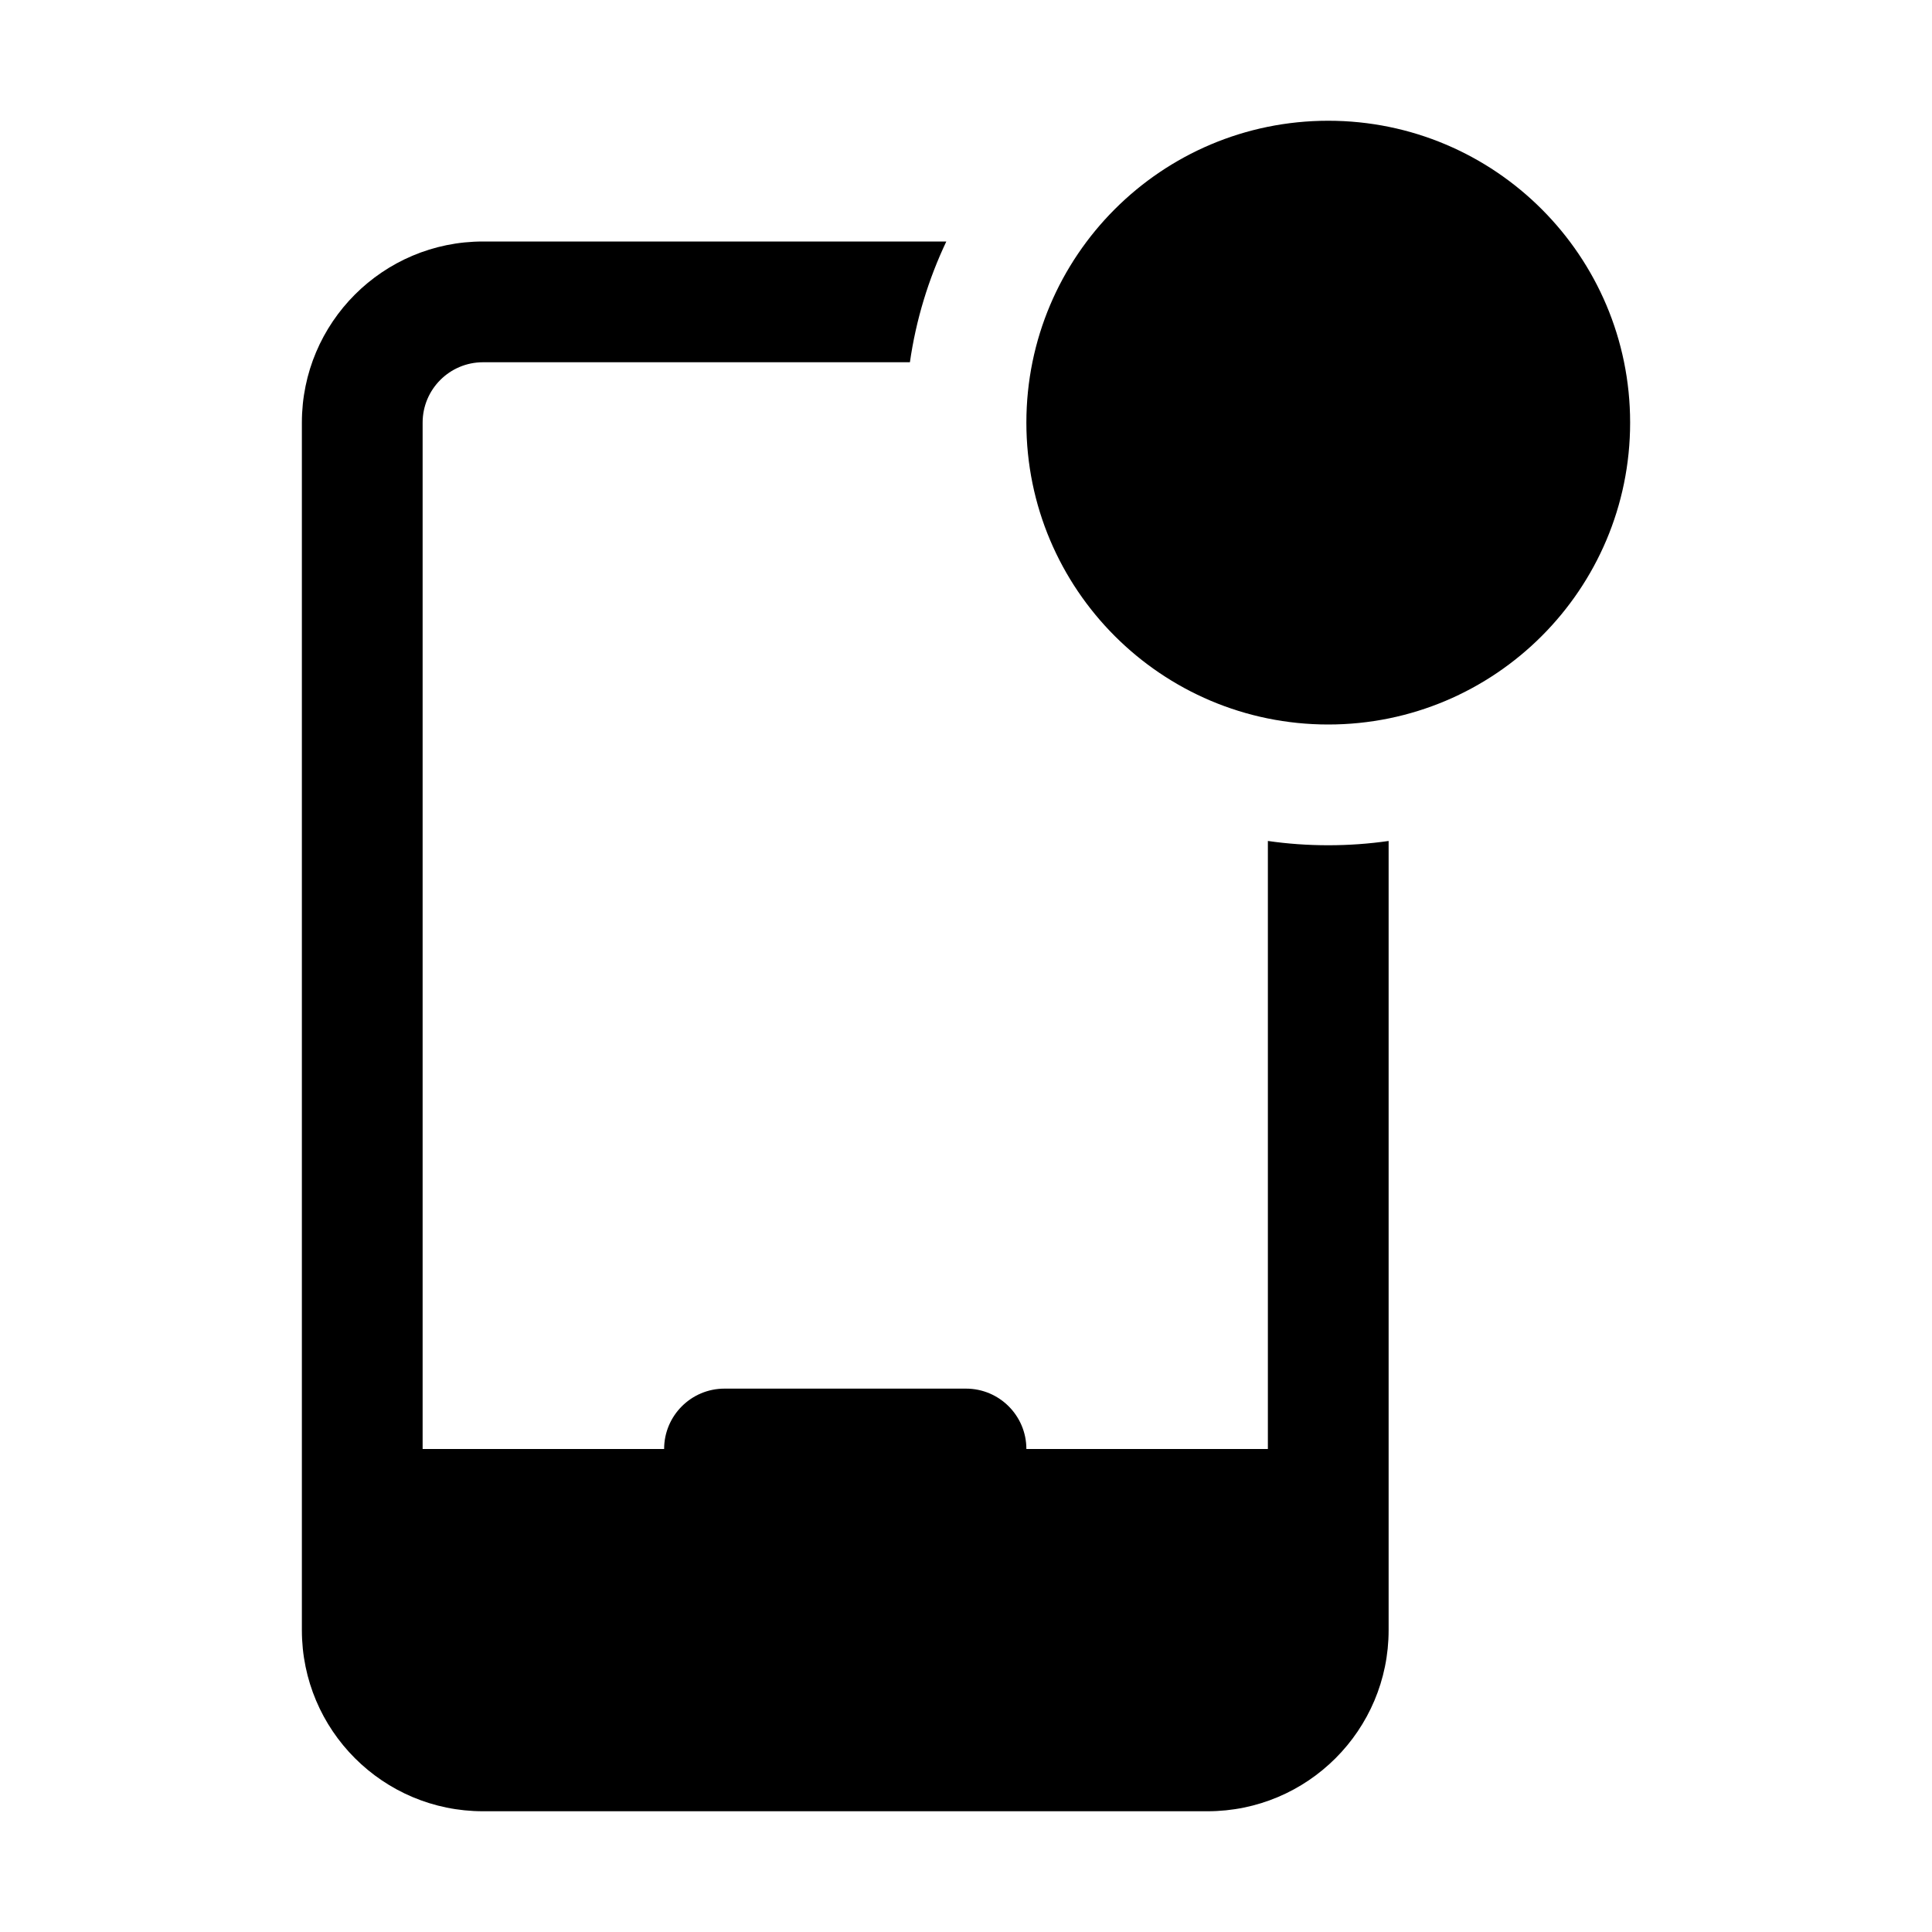 <svg fill="none" height="512" viewBox="0 0 32 32" width="512" xmlns="http://www.w3.org/2000/svg"><g fill="rgb(0,0,0)"><path d="m17 7c0-2.761 2.239-5 5-5s5 2.239 5 5-2.239 5-5 5-5-2.239-5-5z"/><path d="m8 4h7.674c-.295.622-.502 1.294-.603 2h-7.071c-.552 0-1 .448-1 1v17h4c0-.552.448-1 1-1h4c.552 0 1 .448 1 1h4v-10.071c.327.047.66.071 1 .071s.673-.024 1-.071v13.071c0 1.657-1.343 3-3 3h-12c-1.657 0-3-1.343-3-3v-20c0-1.657 1.343-3 3-3z"/></g></svg>